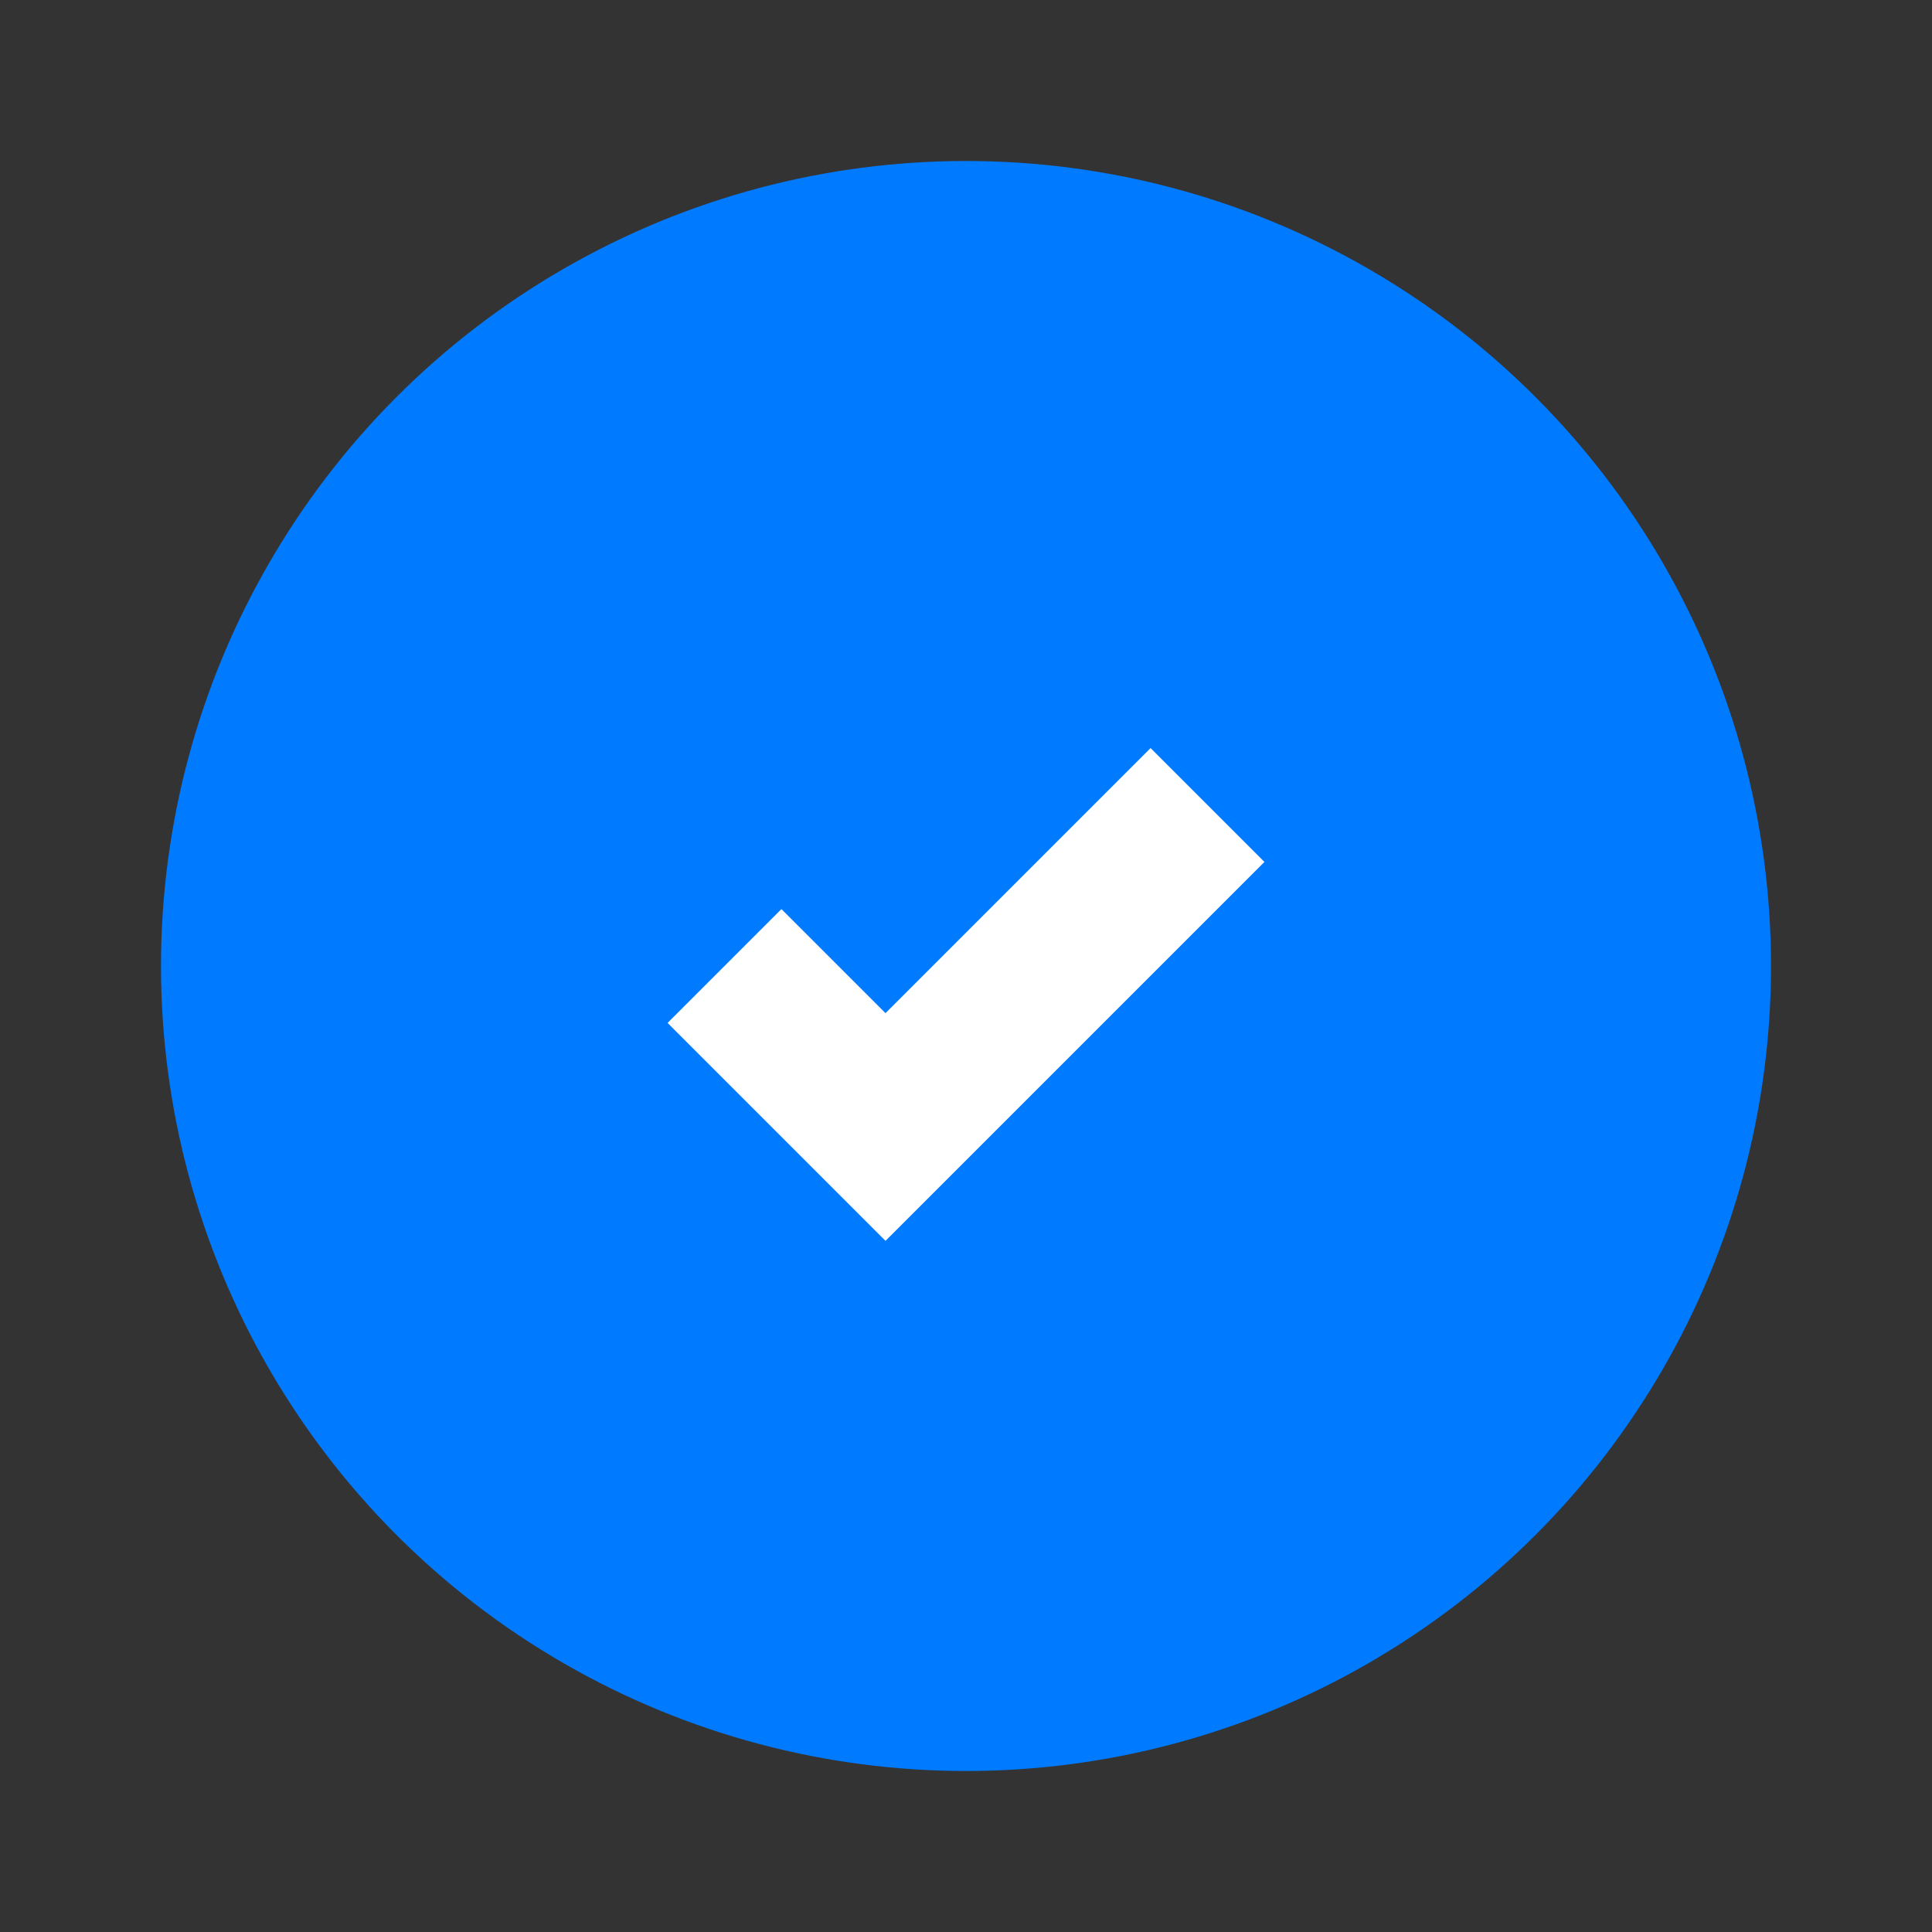 <svg xmlns="http://www.w3.org/2000/svg" width="24" height="24"><rect width="100%" height="100%" fill="#333333" stroke="none"/><circle cx="12" cy="12" r="10" fill="#007bff"/><path stroke="#fff" stroke-width="2" fill="none" d="M9 12l2 2 4-4"/></svg>
